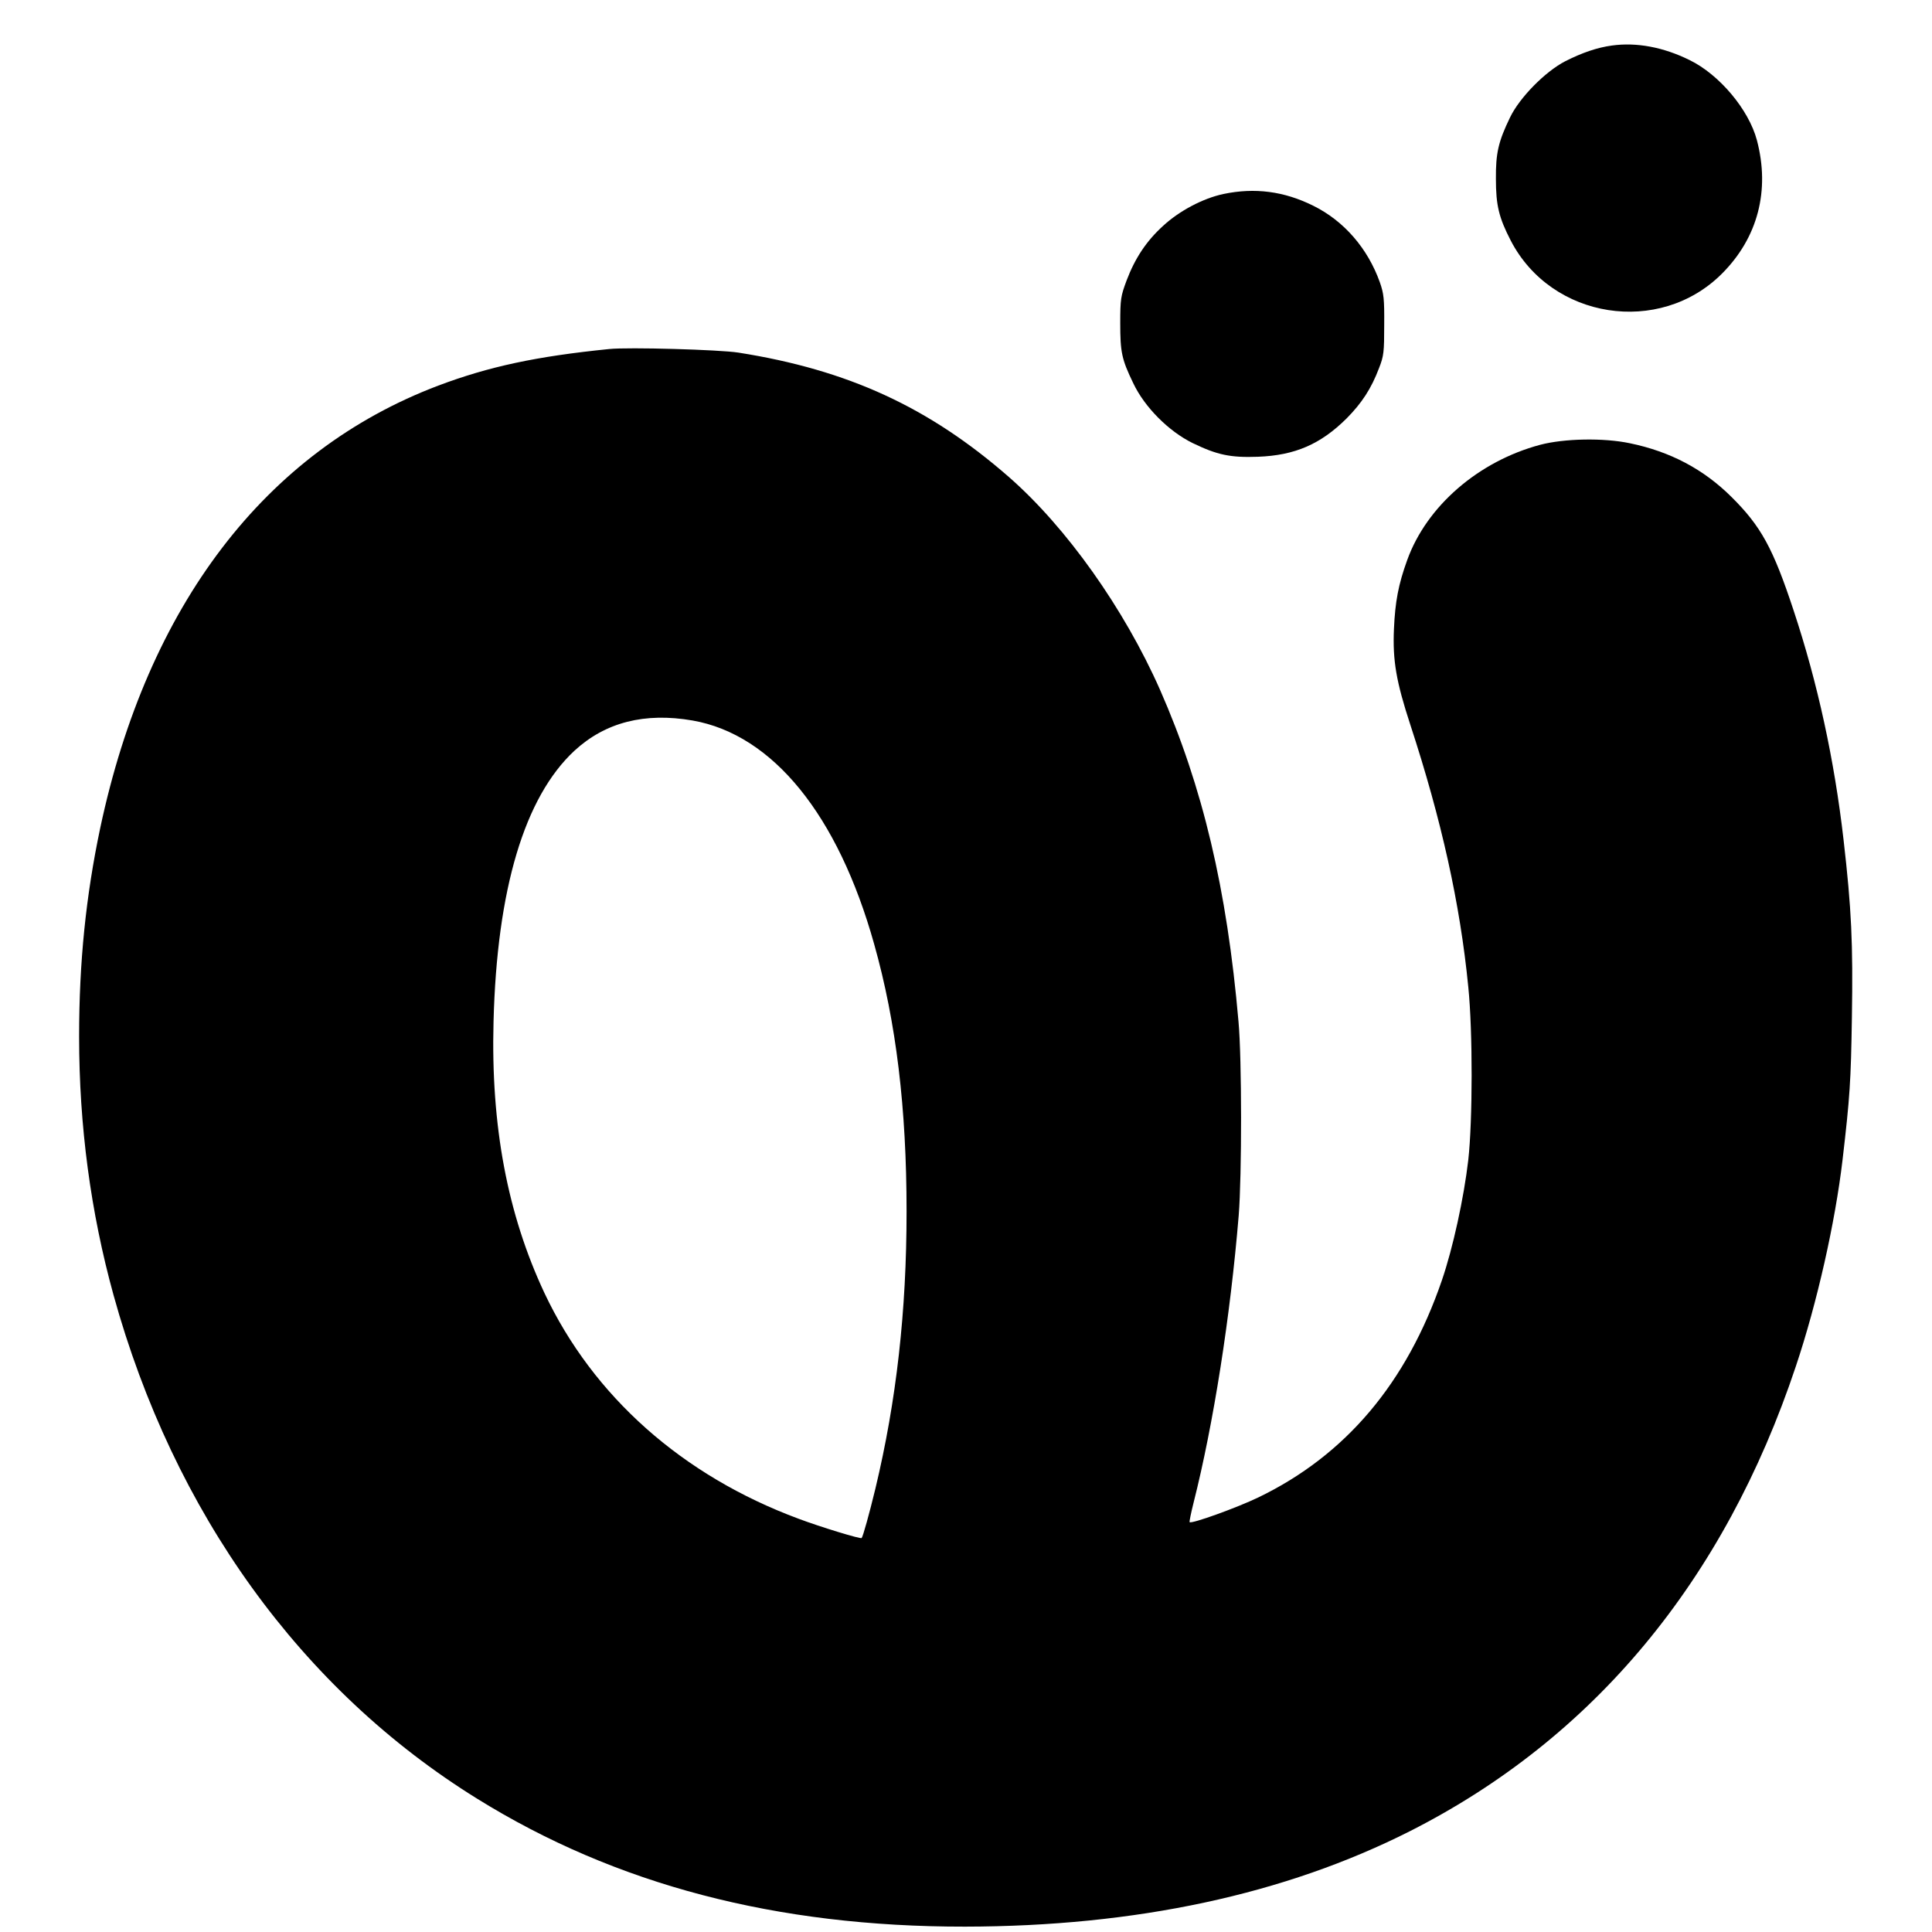 <?xml version="1.0" standalone="no"?>
<!DOCTYPE svg PUBLIC "-//W3C//DTD SVG 20010904//EN"
 "http://www.w3.org/TR/2001/REC-SVG-20010904/DTD/svg10.dtd">
<svg version="1.0" xmlns="http://www.w3.org/2000/svg"
 width="972pt" height="972pt" viewBox="0 0 972 972"
 preserveAspectRatio="xMidYMid meet">
<g transform="translate(0,972) scale(0.1,-0.1)"
fill="#000000" stroke="none">
<path d="M8110 9491 c-74 -10 -150 -36 -235 -79 -101 -52 -230 -183 -278 -283
-59 -122 -72 -180 -71 -309 0 -133 15 -195 75 -311 205 -395 748 -480 1062
-166 181 181 243 419 176 672 -41 154 -189 330 -339 403 -132 65 -266 90 -390
73z"/>
<path d="M6155 8744 c-103 -22 -222 -85 -303 -160 -85 -77 -142 -164 -184
-275 -29 -78 -32 -93 -32 -214 0 -147 7 -182 66 -304 57 -120 178 -241 298
-300 124 -60 190 -74 329 -69 186 7 315 63 446 193 77 78 124 150 163 253 24
61 26 81 26 217 1 132 -2 158 -22 215 -61 171 -181 309 -335 385 -147 73 -294
92 -452 59z"/>
<path d="M3065 7964 c-367 -37 -605 -88 -860 -184 -871 -330 -1463 -1106
-1701 -2227 -72 -342 -106 -674 -106 -1048 0 -449 58 -883 173 -1300 303
-1096 945 -1986 1829 -2534 697 -433 1505 -645 2455 -644 859 1 1609 162 2238
480 924 468 1582 1260 1942 2339 107 319 198 724 235 1039 37 317 42 395 47
716 6 375 -2 546 -42 894 -46 401 -130 788 -251 1153 -104 315 -164 424 -313
572 -141 140 -308 228 -511 270 -133 28 -331 24 -452 -8 -310 -83 -570 -308
-668 -579 -45 -124 -61 -211 -67 -348 -7 -159 12 -266 82 -480 157 -479 251
-902 292 -1320 23 -226 22 -674 0 -871 -22 -190 -77 -443 -133 -606 -177 -516
-484 -880 -924 -1092 -106 -51 -335 -134 -345 -124 -2 2 7 46 20 98 100 395
185 936 227 1445 16 199 16 790 -1 975 -58 667 -180 1181 -395 1670 -181 409
-471 817 -760 1070 -403 352 -810 539 -1361 626 -96 15 -553 28 -650 18z m420
-1869 c403 -71 731 -475 913 -1125 111 -394 163 -826 163 -1345 0 -501 -51
-953 -157 -1395 -31 -128 -62 -239 -69 -248 -5 -6 -208 56 -317 97 -585 217
-1034 616 -1279 1136 -186 397 -270 840 -256 1365 17 667 156 1130 407 1363
155 143 353 194 595 152z"/>
</g>
</svg>
